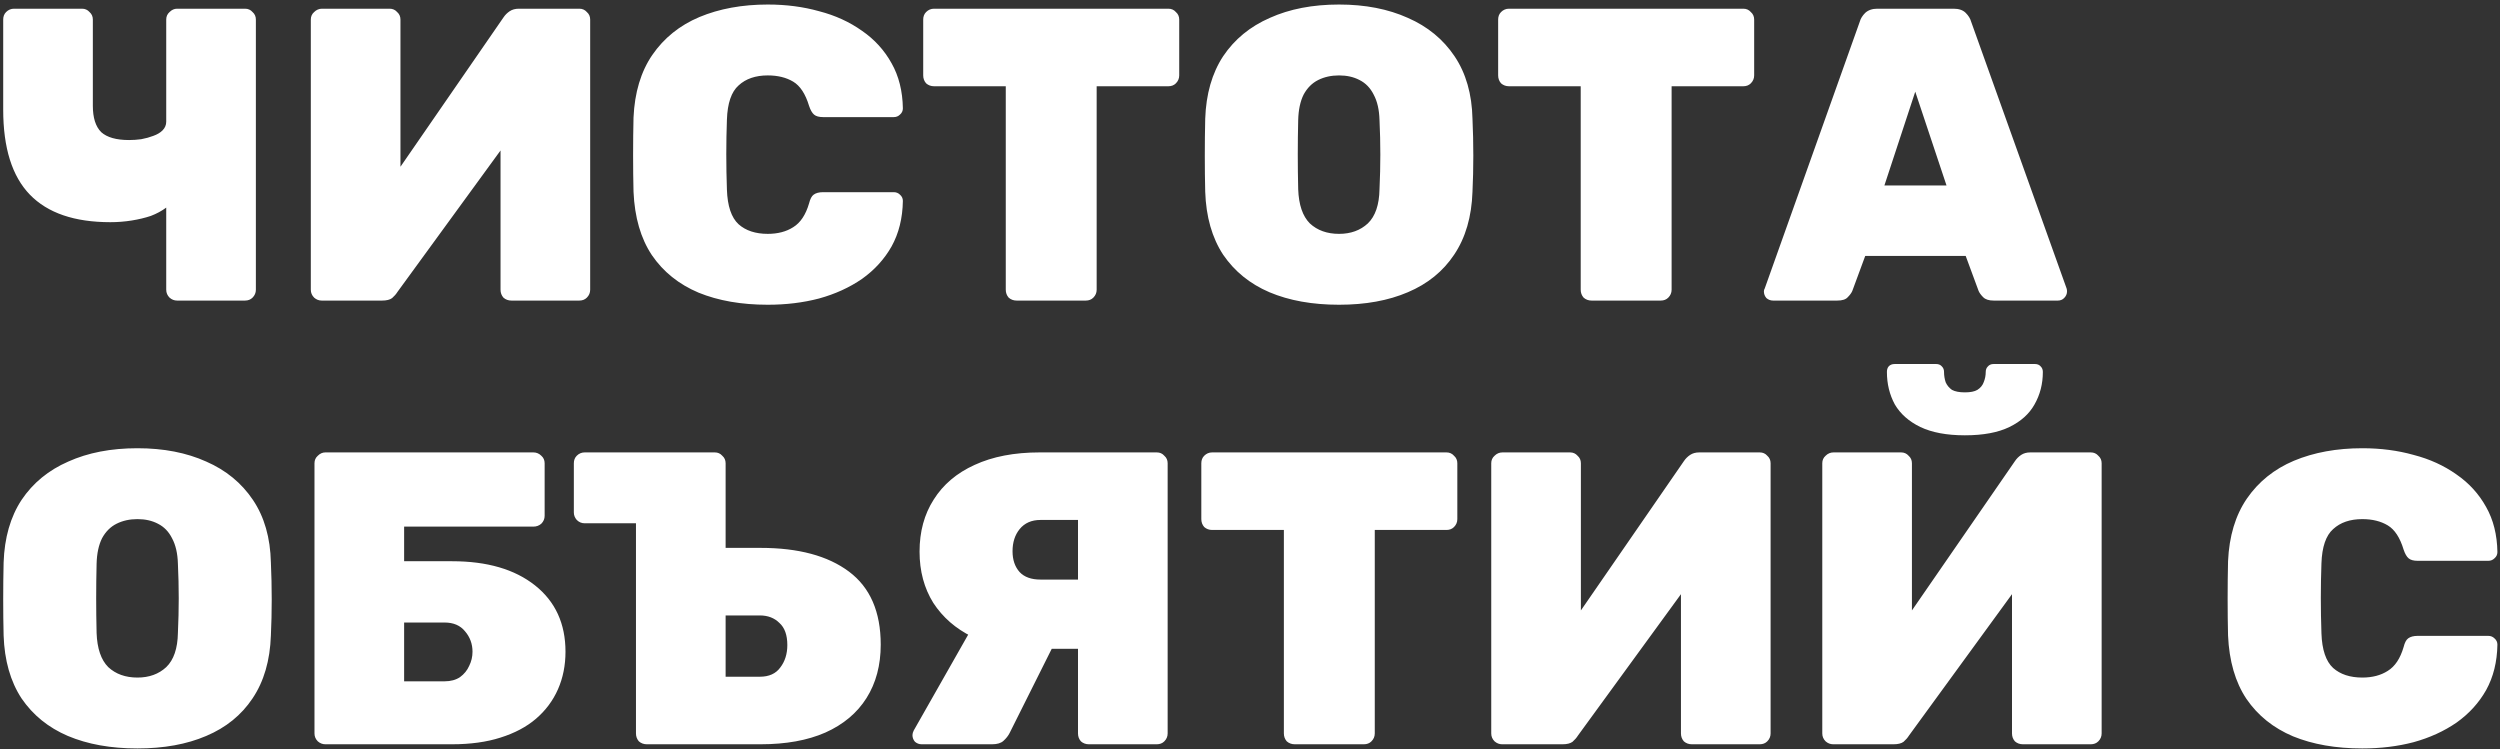 <?xml version="1.0" encoding="UTF-8"?> <svg xmlns="http://www.w3.org/2000/svg" width="524" height="157" viewBox="0 0 524 157" fill="none"><rect x="0" y="0" width="524" height="157" fill="#333333" stroke="none"/> <path d="M37.114 63C36.531 63 36.007 62.796 35.541 62.388C35.075 61.922 34.842 61.369 34.842 60.728V43.511C33.909 44.21 32.831 44.793 31.608 45.259C30.384 45.667 29.044 45.987 27.588 46.22C26.131 46.453 24.646 46.57 23.131 46.57C15.615 46.57 9.993 44.647 6.264 40.802C2.535 36.957 0.671 31.014 0.671 22.974V4.096C0.671 3.456 0.874 2.931 1.282 2.523C1.748 2.057 2.302 1.824 2.943 1.824H17.188C17.829 1.824 18.353 2.057 18.761 2.523C19.227 2.931 19.46 3.456 19.46 4.096V22.187C19.46 24.692 20.043 26.528 21.208 27.693C22.432 28.8 24.383 29.353 27.064 29.353C27.879 29.353 28.724 29.295 29.598 29.178C30.53 29.004 31.375 28.771 32.132 28.479C32.948 28.188 33.589 27.809 34.055 27.343C34.579 26.819 34.842 26.207 34.842 25.508V4.096C34.842 3.456 35.075 2.931 35.541 2.523C36.007 2.057 36.531 1.824 37.114 1.824H51.359C52 1.824 52.524 2.057 52.932 2.523C53.398 2.931 53.631 3.456 53.631 4.096V60.728C53.631 61.369 53.398 61.922 52.932 62.388C52.524 62.796 52 63 51.359 63H37.114ZM67.42 63C66.837 63 66.313 62.796 65.847 62.388C65.38 61.922 65.147 61.369 65.147 60.728V4.096C65.147 3.456 65.38 2.931 65.847 2.523C66.313 2.057 66.866 1.824 67.507 1.824H81.665C82.306 1.824 82.83 2.057 83.238 2.523C83.704 2.931 83.937 3.456 83.937 4.096V34.947L105.523 3.66C105.873 3.135 106.31 2.698 106.834 2.349C107.359 1.999 108 1.824 108.757 1.824H121.429C122.07 1.824 122.594 2.057 123.002 2.523C123.468 2.931 123.701 3.456 123.701 4.096V60.728C123.701 61.369 123.468 61.922 123.002 62.388C122.594 62.796 122.07 63 121.429 63H107.184C106.543 63 105.99 62.796 105.523 62.388C105.116 61.922 104.912 61.369 104.912 60.728V31.538L83.325 61.165C83.034 61.631 82.655 62.068 82.189 62.476C81.723 62.825 81.024 63 80.092 63H67.42ZM160.926 63.874C155.391 63.874 150.556 63.029 146.419 61.34C142.282 59.592 139.02 56.97 136.631 53.474C134.3 49.978 133.019 45.55 132.786 40.19C132.727 37.801 132.698 35.238 132.698 32.499C132.698 29.761 132.727 27.139 132.786 24.634C133.019 19.39 134.33 15.021 136.718 11.525C139.165 7.971 142.457 5.32 146.594 3.572C150.789 1.824 155.566 0.95 160.926 0.95C164.772 0.95 168.355 1.416 171.676 2.349C175.055 3.223 178.056 4.592 180.677 6.456C183.299 8.262 185.368 10.534 186.882 13.273C188.397 15.953 189.184 19.099 189.242 22.711C189.242 23.236 189.038 23.673 188.63 24.022C188.281 24.372 187.844 24.547 187.319 24.547H172.55C171.676 24.547 171.035 24.372 170.627 24.022C170.219 23.673 169.87 23.061 169.578 22.187C168.821 19.682 167.714 17.992 166.257 17.118C164.801 16.244 163.024 15.807 160.926 15.807C158.363 15.807 156.324 16.506 154.809 17.905C153.294 19.245 152.478 21.634 152.362 25.071C152.187 29.849 152.187 34.743 152.362 39.753C152.478 43.191 153.294 45.609 154.809 47.007C156.324 48.347 158.363 49.017 160.926 49.017C163.024 49.017 164.801 48.551 166.257 47.619C167.772 46.687 168.879 45.026 169.578 42.637C169.811 41.705 170.132 41.093 170.54 40.802C171.006 40.452 171.676 40.278 172.55 40.278H187.319C187.844 40.278 188.281 40.452 188.63 40.802C189.038 41.151 189.242 41.589 189.242 42.113C189.184 45.725 188.397 48.9 186.882 51.639C185.368 54.319 183.299 56.591 180.677 58.456C178.056 60.262 175.055 61.631 171.676 62.563C168.355 63.437 164.772 63.874 160.926 63.874ZM213.081 63C212.44 63 211.886 62.796 211.42 62.388C211.013 61.922 210.809 61.369 210.809 60.728V18.079H195.777C195.136 18.079 194.582 17.876 194.116 17.468C193.709 17.002 193.505 16.448 193.505 15.807V4.096C193.505 3.456 193.709 2.931 194.116 2.523C194.582 2.057 195.136 1.824 195.777 1.824H244.892C245.533 1.824 246.057 2.057 246.465 2.523C246.931 2.931 247.164 3.456 247.164 4.096V15.807C247.164 16.448 246.931 17.002 246.465 17.468C246.057 17.876 245.533 18.079 244.892 18.079H229.86V60.728C229.86 61.369 229.627 61.922 229.161 62.388C228.753 62.796 228.229 63 227.588 63H213.081ZM280.666 63.874C275.073 63.874 270.208 63 266.072 61.252C261.993 59.504 258.76 56.882 256.371 53.387C254.04 49.833 252.788 45.434 252.613 40.19C252.555 37.743 252.526 35.238 252.526 32.674C252.526 30.052 252.555 27.46 252.613 24.896C252.788 19.711 254.04 15.341 256.371 11.787C258.76 8.233 262.022 5.553 266.159 3.747C270.296 1.883 275.131 0.95 280.666 0.95C286.143 0.95 290.95 1.883 295.086 3.747C299.223 5.553 302.486 8.233 304.874 11.787C307.263 15.341 308.516 19.711 308.632 24.896C308.749 27.46 308.807 30.052 308.807 32.674C308.807 35.238 308.749 37.743 308.632 40.19C308.458 45.434 307.176 49.833 304.787 53.387C302.457 56.882 299.223 59.504 295.086 61.252C291.008 63 286.201 63.874 280.666 63.874ZM280.666 49.017C283.113 49.017 285.123 48.289 286.697 46.832C288.27 45.317 289.085 42.928 289.144 39.666C289.26 37.16 289.318 34.743 289.318 32.412C289.318 30.023 289.26 27.605 289.144 25.158C289.085 23.003 288.677 21.226 287.92 19.827C287.221 18.429 286.23 17.41 284.949 16.769C283.725 16.128 282.298 15.807 280.666 15.807C279.035 15.807 277.578 16.128 276.297 16.769C275.015 17.41 273.995 18.429 273.238 19.827C272.539 21.226 272.16 23.003 272.102 25.158C272.044 27.605 272.014 30.023 272.014 32.412C272.014 34.743 272.044 37.16 272.102 39.666C272.218 42.928 273.034 45.317 274.549 46.832C276.122 48.289 278.161 49.017 280.666 49.017ZM333.589 63C332.948 63 332.394 62.796 331.928 62.388C331.521 61.922 331.317 61.369 331.317 60.728V18.079H316.285C315.644 18.079 315.09 17.876 314.624 17.468C314.217 17.002 314.013 16.448 314.013 15.807V4.096C314.013 3.456 314.217 2.931 314.624 2.523C315.09 2.057 315.644 1.824 316.285 1.824H365.4C366.041 1.824 366.566 2.057 366.973 2.523C367.439 2.931 367.673 3.456 367.673 4.096V15.807C367.673 16.448 367.439 17.002 366.973 17.468C366.566 17.876 366.041 18.079 365.4 18.079H350.369V60.728C350.369 61.369 350.135 61.922 349.669 62.388C349.262 62.796 348.737 63 348.096 63H333.589ZM371.635 63C371.111 63 370.645 62.825 370.237 62.476C369.887 62.068 369.713 61.602 369.713 61.077C369.713 60.844 369.771 60.64 369.887 60.466L389.813 4.533C389.988 3.893 390.367 3.281 390.949 2.698C391.59 2.116 392.435 1.824 393.484 1.824H409.477C410.584 1.824 411.429 2.116 412.011 2.698C412.594 3.281 412.973 3.893 413.147 4.533L433.161 60.466C433.219 60.64 433.248 60.844 433.248 61.077C433.248 61.602 433.044 62.068 432.636 62.476C432.287 62.825 431.85 63 431.325 63H417.867C416.876 63 416.148 62.767 415.682 62.301C415.216 61.835 414.895 61.398 414.72 60.99L412.011 53.649H390.949L388.24 60.99C388.065 61.398 387.745 61.835 387.279 62.301C386.871 62.767 386.143 63 385.094 63H371.635ZM394.969 38.879H407.991L401.437 19.216L394.969 38.879ZM28.811 156.874C23.218 156.874 18.353 156 14.217 154.252C10.138 152.504 6.905 149.882 4.516 146.387C2.185 142.833 0.933 138.434 0.758 133.19C0.7 130.743 0.671 128.238 0.671 125.674C0.671 123.052 0.7 120.46 0.758 117.896C0.933 112.711 2.185 108.341 4.516 104.787C6.905 101.233 10.167 98.553 14.304 96.747C18.441 94.882 23.276 93.95 28.811 93.95C34.288 93.95 39.095 94.882 43.231 96.747C47.368 98.553 50.631 101.233 53.02 104.787C55.408 108.341 56.661 112.711 56.778 117.896C56.894 120.46 56.952 123.052 56.952 125.674C56.952 128.238 56.894 130.743 56.778 133.19C56.603 138.434 55.321 142.833 52.932 146.387C50.602 149.882 47.368 152.504 43.231 154.252C39.153 156 34.346 156.874 28.811 156.874ZM28.811 142.017C31.258 142.017 33.269 141.289 34.842 139.832C36.415 138.317 37.23 135.929 37.289 132.666C37.405 130.161 37.463 127.743 37.463 125.412C37.463 123.023 37.405 120.605 37.289 118.158C37.23 116.003 36.822 114.226 36.065 112.827C35.366 111.429 34.376 110.409 33.094 109.769C31.87 109.128 30.443 108.807 28.811 108.807C27.18 108.807 25.724 109.128 24.442 109.769C23.16 110.409 22.14 111.429 21.383 112.827C20.684 114.226 20.305 116.003 20.247 118.158C20.189 120.605 20.159 123.023 20.159 125.412C20.159 127.743 20.189 130.161 20.247 132.666C20.363 135.929 21.179 138.317 22.694 139.832C24.267 141.289 26.306 142.017 28.811 142.017ZM68.188 156C67.605 156 67.081 155.796 66.615 155.388C66.149 154.922 65.916 154.369 65.916 153.728V97.097C65.916 96.456 66.149 95.931 66.615 95.523C67.081 95.057 67.605 94.824 68.188 94.824H111.797C112.438 94.824 112.992 95.057 113.458 95.523C113.924 95.931 114.157 96.456 114.157 97.097V108.108C114.157 108.749 113.924 109.303 113.458 109.769C112.992 110.176 112.438 110.38 111.797 110.38H84.705V117.634H94.756C102.097 117.634 107.894 119.324 112.147 122.703C116.4 126.082 118.527 130.714 118.527 136.599C118.527 139.453 118.002 142.075 116.954 144.464C115.905 146.853 114.361 148.921 112.322 150.669C110.341 152.359 107.865 153.669 104.893 154.602C101.98 155.534 98.601 156 94.756 156H68.188ZM84.705 142.804H93.183C94.464 142.804 95.542 142.512 96.416 141.93C97.29 141.289 97.931 140.502 98.339 139.57C98.805 138.638 99.038 137.647 99.038 136.599C99.038 134.967 98.513 133.54 97.465 132.316C96.474 131.093 95.047 130.481 93.183 130.481H84.705V142.804ZM135.572 156C134.931 156 134.378 155.796 133.911 155.388C133.504 154.922 133.3 154.369 133.3 153.728V109.681H122.55C121.909 109.681 121.356 109.448 120.89 108.982C120.482 108.516 120.278 107.992 120.278 107.409V97.097C120.278 96.456 120.482 95.931 120.89 95.523C121.356 95.057 121.909 94.824 122.55 94.824H149.817C150.458 94.824 150.982 95.057 151.39 95.523C151.856 95.931 152.089 96.456 152.089 97.097V114.837H159.431C167.354 114.837 173.53 116.498 177.958 119.819C182.386 123.14 184.6 128.238 184.6 135.113C184.6 139.424 183.609 143.153 181.629 146.299C179.648 149.445 176.764 151.863 172.977 153.553C169.248 155.184 164.732 156 159.431 156H135.572ZM152.089 141.842H159.256C161.178 141.842 162.606 141.201 163.538 139.92C164.528 138.638 165.024 137.065 165.024 135.2C165.024 133.103 164.47 131.559 163.363 130.568C162.315 129.52 160.945 128.995 159.256 128.995H152.089V141.842ZM228.221 156C227.58 156 227.027 155.796 226.561 155.388C226.153 154.922 225.949 154.369 225.949 153.728V135.987H215.374C211.063 135.987 207.188 135.142 203.751 133.452C200.313 131.763 197.604 129.403 195.623 126.373C193.701 123.286 192.739 119.702 192.739 115.624C192.739 111.429 193.73 107.788 195.711 104.7C197.692 101.554 200.546 99.136 204.275 97.446C208.062 95.698 212.607 94.824 217.909 94.824H242.466C243.107 94.824 243.632 95.057 244.039 95.523C244.506 95.931 244.739 96.456 244.739 97.097V153.728C244.739 154.369 244.506 154.922 244.039 155.388C243.632 155.796 243.107 156 242.466 156H228.221ZM193.176 156C192.652 156 192.186 155.825 191.778 155.476C191.428 155.068 191.253 154.602 191.253 154.077C191.253 153.786 191.341 153.466 191.516 153.116L203.926 131.268L221.23 134.414L211.616 153.64C211.325 154.223 210.888 154.776 210.305 155.301C209.781 155.767 208.994 156 207.946 156H193.176ZM218.083 121.479H225.949V108.982H218.083C216.219 108.982 214.762 109.623 213.714 110.905C212.723 112.128 212.228 113.672 212.228 115.537C212.228 117.343 212.723 118.799 213.714 119.906C214.704 120.955 216.161 121.479 218.083 121.479ZM271.372 156C270.731 156 270.178 155.796 269.711 155.388C269.304 154.922 269.1 154.369 269.1 153.728V111.08H254.068C253.427 111.08 252.874 110.876 252.407 110.468C252 110.002 251.796 109.448 251.796 108.807V97.097C251.796 96.456 252 95.931 252.407 95.523C252.874 95.057 253.427 94.824 254.068 94.824H303.183C303.824 94.824 304.349 95.057 304.756 95.523C305.222 95.931 305.456 96.456 305.456 97.097V108.807C305.456 109.448 305.222 110.002 304.756 110.468C304.349 110.876 303.824 111.08 303.183 111.08H288.152V153.728C288.152 154.369 287.918 154.922 287.452 155.388C287.045 155.796 286.52 156 285.879 156H271.372ZM314.837 156C314.254 156 313.73 155.796 313.264 155.388C312.798 154.922 312.564 154.369 312.564 153.728V97.097C312.564 96.456 312.798 95.931 313.264 95.523C313.73 95.057 314.283 94.824 314.924 94.824H329.082C329.723 94.824 330.247 95.057 330.655 95.523C331.121 95.931 331.354 96.456 331.354 97.097V127.947L352.94 96.659C353.29 96.135 353.727 95.698 354.251 95.349C354.776 94.999 355.417 94.824 356.174 94.824H368.846C369.487 94.824 370.011 95.057 370.419 95.523C370.885 95.931 371.118 96.456 371.118 97.097V153.728C371.118 154.369 370.885 154.922 370.419 155.388C370.011 155.796 369.487 156 368.846 156H354.601C353.96 156 353.407 155.796 352.94 155.388C352.533 154.922 352.329 154.369 352.329 153.728V124.538L330.742 154.165C330.451 154.631 330.072 155.068 329.606 155.476C329.14 155.825 328.441 156 327.509 156H314.837ZM384.223 156C383.64 156 383.116 155.796 382.65 155.388C382.184 154.922 381.95 154.369 381.95 153.728V97.097C381.95 96.456 382.184 95.931 382.65 95.523C383.116 95.057 383.669 94.824 384.31 94.824H398.468C399.109 94.824 399.633 95.057 400.041 95.523C400.507 95.931 400.74 96.456 400.74 97.097V127.947L422.327 96.659C422.676 96.135 423.113 95.698 423.637 95.349C424.162 94.999 424.803 94.824 425.56 94.824H438.232C438.873 94.824 439.397 95.057 439.805 95.523C440.271 95.931 440.504 96.456 440.504 97.097V153.728C440.504 154.369 440.271 154.922 439.805 155.388C439.397 155.796 438.873 156 438.232 156H423.987C423.346 156 422.793 155.796 422.327 155.388C421.919 154.922 421.715 154.369 421.715 153.728V124.538L400.128 154.165C399.837 154.631 399.458 155.068 398.992 155.476C398.526 155.825 397.827 156 396.895 156H384.223ZM411.839 91.241C408.052 91.241 404.935 90.659 402.488 89.493C400.099 88.328 398.322 86.755 397.157 84.774C396.05 82.735 395.497 80.463 395.497 77.957C395.497 77.491 395.613 77.112 395.846 76.821C396.137 76.472 396.574 76.297 397.157 76.297H405.809C406.333 76.297 406.741 76.472 407.033 76.821C407.324 77.112 407.47 77.491 407.47 77.957C407.47 78.715 407.586 79.443 407.819 80.142C408.11 80.783 408.547 81.307 409.13 81.715C409.771 82.065 410.674 82.24 411.839 82.24C413.004 82.24 413.878 82.065 414.461 81.715C415.102 81.307 415.539 80.783 415.772 80.142C416.063 79.443 416.209 78.715 416.209 77.957C416.209 77.491 416.355 77.112 416.646 76.821C416.937 76.472 417.345 76.297 417.869 76.297H426.521C427.046 76.297 427.454 76.472 427.745 76.821C428.036 77.112 428.182 77.491 428.182 77.957C428.182 80.463 427.599 82.735 426.434 84.774C425.327 86.755 423.579 88.328 421.19 89.493C418.802 90.659 415.685 91.241 411.839 91.241ZM495.14 156.874C489.605 156.874 484.769 156.029 480.633 154.34C476.496 152.592 473.233 149.97 470.844 146.474C468.514 142.978 467.232 138.55 466.999 133.19C466.941 130.801 466.912 128.238 466.912 125.5C466.912 122.761 466.941 120.139 466.999 117.634C467.232 112.39 468.543 108.021 470.932 104.525C473.379 100.971 476.671 98.32 480.807 96.572C485.002 94.824 489.78 93.95 495.14 93.95C498.985 93.95 502.568 94.416 505.889 95.349C509.269 96.222 512.269 97.592 514.891 99.456C517.513 101.262 519.581 103.535 521.096 106.273C522.611 108.953 523.397 112.099 523.456 115.711C523.456 116.236 523.252 116.673 522.844 117.022C522.494 117.372 522.057 117.547 521.533 117.547H506.763C505.889 117.547 505.249 117.372 504.841 117.022C504.433 116.673 504.083 116.061 503.792 115.187C503.035 112.682 501.928 110.992 500.471 110.118C499.014 109.244 497.237 108.807 495.14 108.807C492.576 108.807 490.537 109.506 489.022 110.905C487.508 112.245 486.692 114.634 486.575 118.071C486.401 122.849 486.401 127.743 486.575 132.753C486.692 136.191 487.508 138.609 489.022 140.007C490.537 141.347 492.576 142.017 495.14 142.017C497.237 142.017 499.014 141.551 500.471 140.619C501.986 139.686 503.093 138.026 503.792 135.637C504.025 134.705 504.345 134.093 504.753 133.802C505.219 133.452 505.889 133.278 506.763 133.278H521.533C522.057 133.278 522.494 133.452 522.844 133.802C523.252 134.152 523.456 134.588 523.456 135.113C523.397 138.725 522.611 141.9 521.096 144.639C519.581 147.319 517.513 149.591 514.891 151.456C512.269 153.262 509.269 154.631 505.889 155.563C502.568 156.437 498.985 156.874 495.14 156.874Z" fill="white"></path> </svg> 